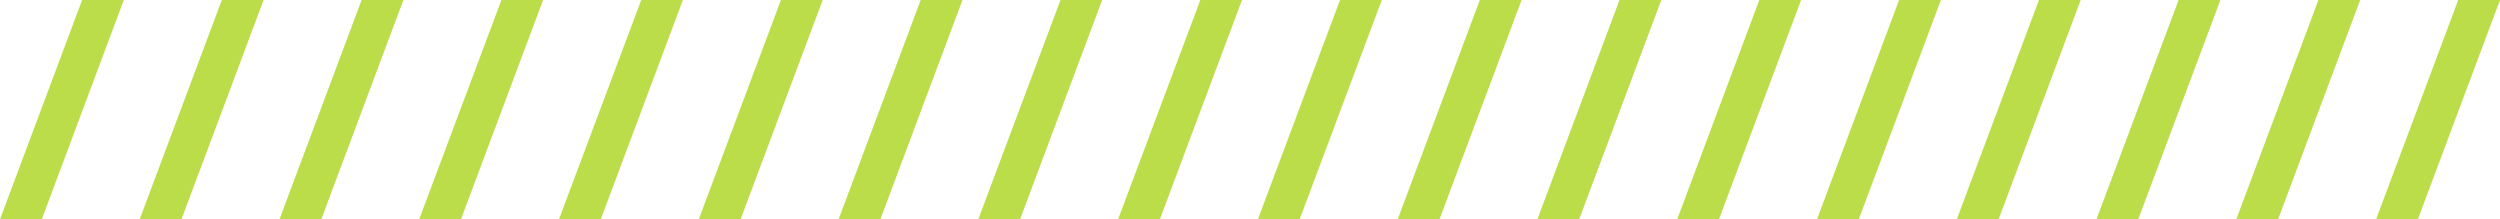 <?xml version="1.0" encoding="UTF-8"?> <svg xmlns="http://www.w3.org/2000/svg" id="Ebene_2" viewBox="0 0 228 20"><defs><style> .cls-1 { fill: #bbdd4a; } </style></defs><g id="Ebene_1-2" data-name="Ebene_1"><g><path class="cls-1" d="M11.29,0L3.81,20H0L7.49,0h3.81Z"></path><path class="cls-1" d="M24.04,0l-7.49,20h-3.81L20.23,0h3.81Z"></path><path class="cls-1" d="M36.79,0l-7.49,20h-3.81L32.98,0h3.81Z"></path><path class="cls-1" d="M49.53,0l-7.49,20h-3.81L45.73,0h3.81Z"></path><path class="cls-1" d="M62.28,0l-7.49,20h-3.81L58.48,0h3.81Z"></path><path class="cls-1" d="M75.03,0l-7.49,20h-3.81L71.22,0h3.81Z"></path><path class="cls-1" d="M87.78,0l-7.49,20h-3.81L83.97,0h3.81Z"></path><path class="cls-1" d="M100.52,0l-7.49,20h-3.81L96.72,0h3.81Z"></path><path class="cls-1" d="M113.27,0l-7.49,20h-3.81L109.47,0h3.81Z"></path><path class="cls-1" d="M126.02,0l-7.49,20h-3.81L122.21,0h3.81Z"></path><path class="cls-1" d="M138.77,0l-7.49,20h-3.81l7.49-20h3.81Z"></path><path class="cls-1" d="M151.51,0l-7.49,20h-3.81l7.49-20h3.81Z"></path><path class="cls-1" d="M164.26,0l-7.49,20h-3.81l7.49-20h3.81Z"></path><path class="cls-1" d="M177.01,0l-7.49,20h-3.81l7.49-20h3.81Z"></path><path class="cls-1" d="M189.76,0l-7.49,20h-3.81l7.49-20h3.81Z"></path><path class="cls-1" d="M202.5,0l-7.49,20h-3.81l7.49-20h3.81Z"></path><path class="cls-1" d="M215.25,0l-7.49,20h-3.81l7.49-20h3.81Z"></path><path class="cls-1" d="M228,0l-7.49,20h-3.81l7.49-20h3.81Z"></path></g></g></svg> 